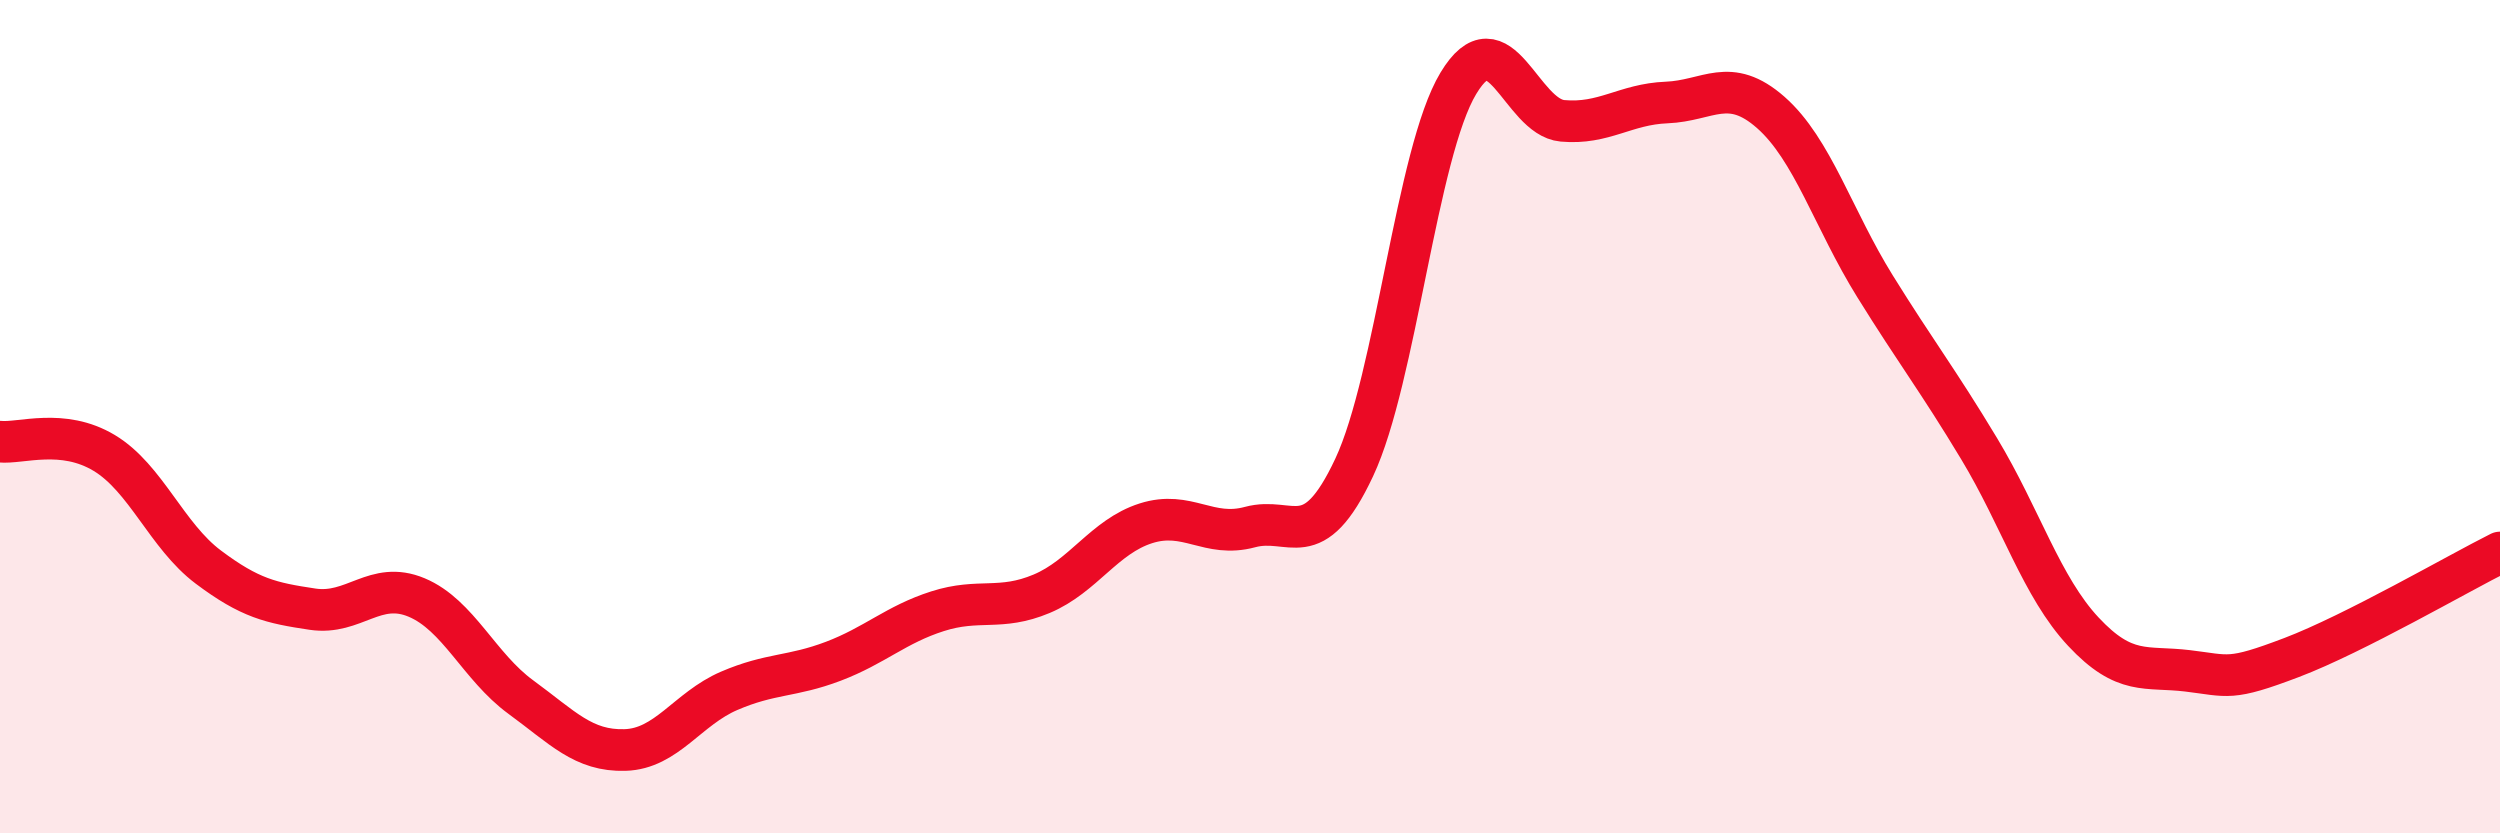 
    <svg width="60" height="20" viewBox="0 0 60 20" xmlns="http://www.w3.org/2000/svg">
      <path
        d="M 0,10.6 C 0.5,10.65 1.5,10.27 2.5,10.87 C 3.5,11.47 4,12.86 5,13.61 C 6,14.36 6.5,14.47 7.5,14.62 C 8.5,14.77 9,13.92 10,14.34 C 11,14.76 11.5,16 12.5,16.73 C 13.5,17.46 14,18.03 15,18 C 16,17.97 16.5,17.01 17.5,16.58 C 18.5,16.15 19,16.25 20,15.87 C 21,15.49 21.5,14.99 22.5,14.67 C 23.5,14.35 24,14.67 25,14.25 C 26,13.83 26.5,12.88 27.5,12.56 C 28.5,12.24 29,12.92 30,12.65 C 31,12.38 31.5,13.35 32.5,11.22 C 33.5,9.09 34,3.66 35,2 C 36,0.34 36.5,2.81 37.5,2.9 C 38.5,2.99 39,2.5 40,2.46 C 41,2.42 41.5,1.82 42.5,2.7 C 43.5,3.58 44,5.26 45,6.87 C 46,8.48 46.5,9.11 47.5,10.77 C 48.5,12.43 49,14.09 50,15.16 C 51,16.23 51.5,15.98 52.5,16.1 C 53.5,16.22 53.5,16.35 55,15.78 C 56.5,15.21 59,13.76 60,13.26L60 20L0 20Z"
        fill="#EB0A25"
        opacity="0.1"
        stroke-linecap="round"
        stroke-linejoin="round"
      />
      <path
        d="M 0,10.6 C 0.5,10.65 1.5,10.27 2.5,10.87 C 3.5,11.47 4,12.86 5,13.61 C 6,14.36 6.5,14.47 7.5,14.62 C 8.5,14.77 9,13.92 10,14.34 C 11,14.76 11.5,16 12.5,16.73 C 13.5,17.46 14,18.03 15,18 C 16,17.97 16.5,17.01 17.5,16.58 C 18.5,16.15 19,16.25 20,15.87 C 21,15.49 21.5,14.99 22.5,14.67 C 23.5,14.35 24,14.67 25,14.25 C 26,13.83 26.5,12.88 27.5,12.56 C 28.5,12.24 29,12.92 30,12.65 C 31,12.38 31.5,13.35 32.5,11.22 C 33.5,9.09 34,3.66 35,2 C 36,0.34 36.5,2.81 37.5,2.9 C 38.5,2.99 39,2.5 40,2.46 C 41,2.42 41.5,1.82 42.5,2.7 C 43.5,3.58 44,5.26 45,6.87 C 46,8.48 46.5,9.11 47.5,10.77 C 48.5,12.43 49,14.09 50,15.16 C 51,16.23 51.5,15.98 52.5,16.1 C 53.5,16.22 53.5,16.35 55,15.78 C 56.5,15.21 59,13.76 60,13.26"
        stroke="#EB0A25"
        stroke-width="1"
        fill="none"
        stroke-linecap="round"
        stroke-linejoin="round"
      />
    </svg>
  